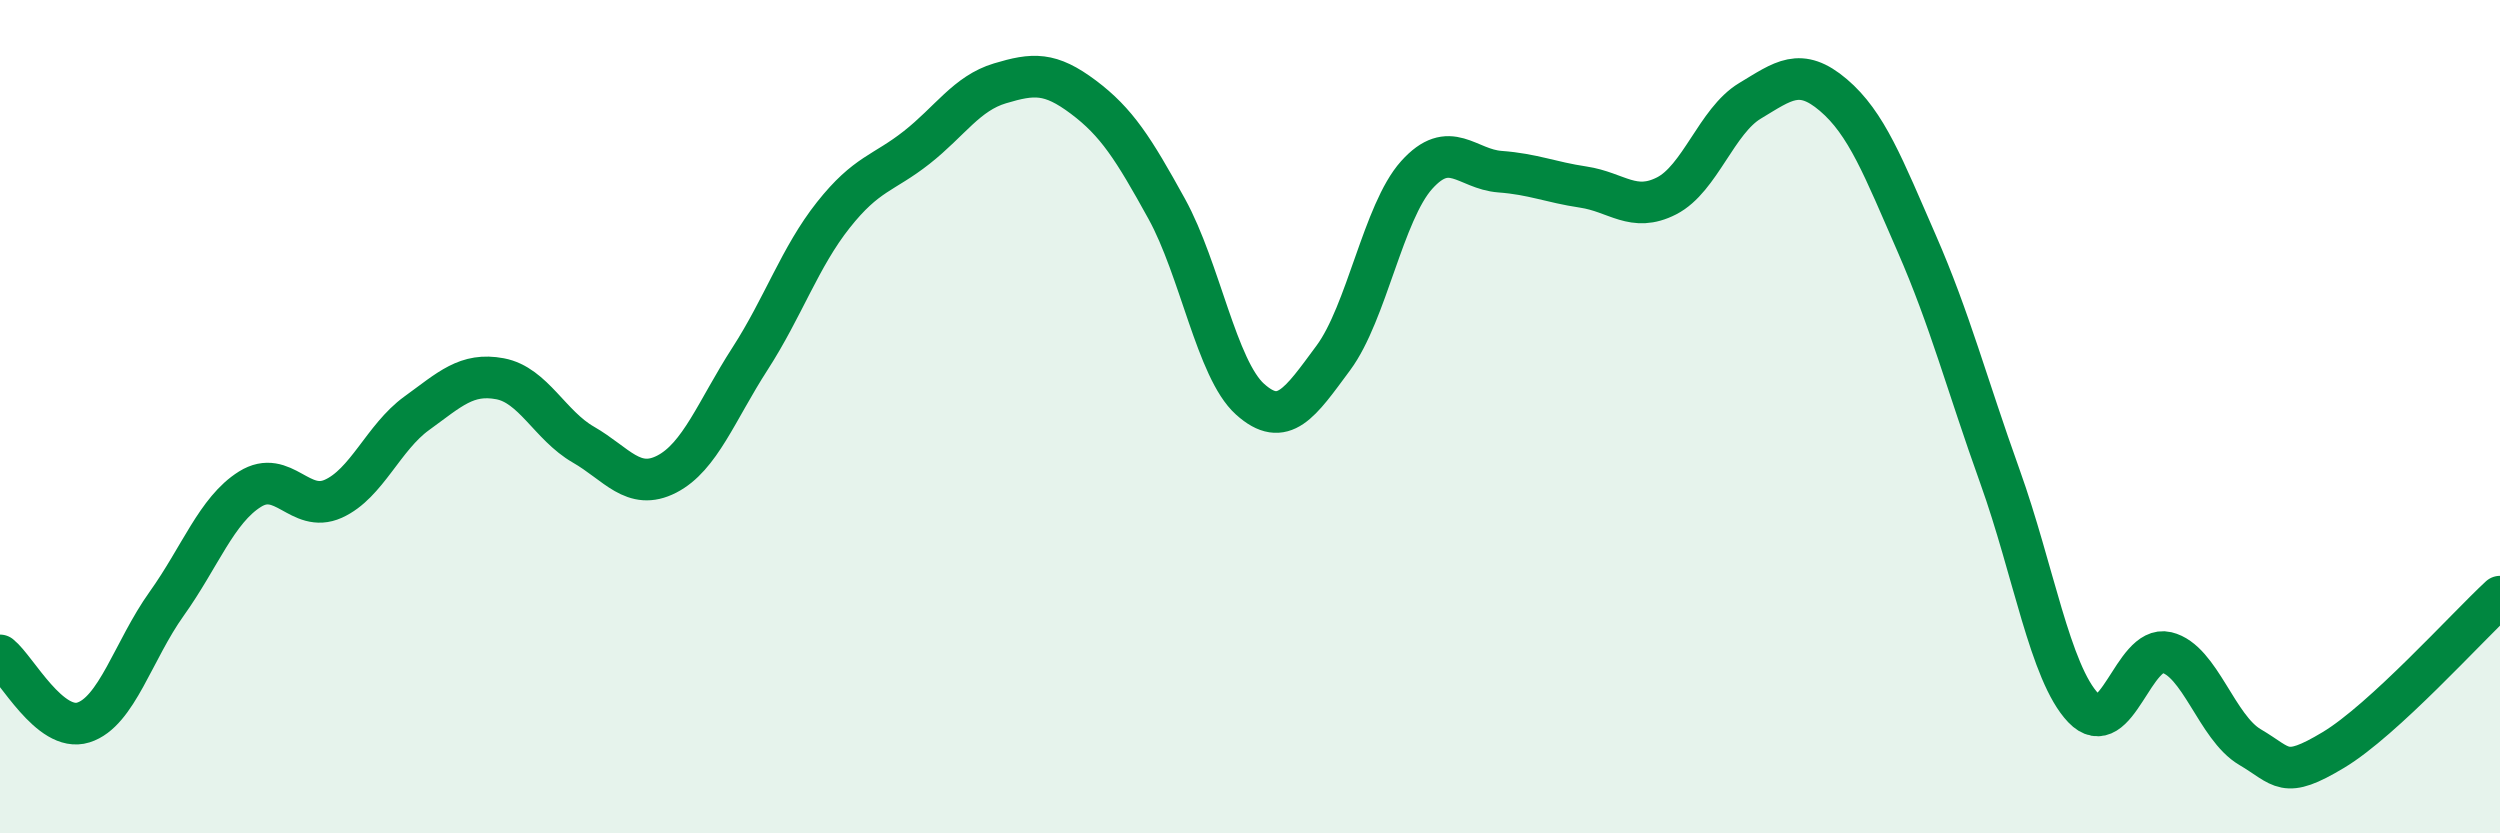 
    <svg width="60" height="20" viewBox="0 0 60 20" xmlns="http://www.w3.org/2000/svg">
      <path
        d="M 0,15.73 C 0.4,16.05 1.2,17.59 2,17.34 C 2.8,17.09 3.2,15.61 4,14.49 C 4.8,13.37 5.2,12.24 6,11.74 C 6.8,11.24 7.2,12.33 8,11.97 C 8.8,11.61 9.2,10.5 10,9.92 C 10.8,9.34 11.2,8.94 12,9.09 C 12.8,9.24 13.2,10.21 14,10.67 C 14.8,11.13 15.2,11.79 16,11.38 C 16.8,10.97 17.2,9.85 18,8.61 C 18.8,7.37 19.2,6.17 20,5.16 C 20.8,4.15 21.2,4.17 22,3.54 C 22.8,2.91 23.2,2.24 24,2 C 24.8,1.76 25.2,1.73 26,2.33 C 26.8,2.93 27.2,3.56 28,5.01 C 28.8,6.46 29.2,8.86 30,9.58 C 30.8,10.3 31.2,9.67 32,8.59 C 32.8,7.51 33.2,5.09 34,4.2 C 34.8,3.31 35.2,4.06 36,4.12 C 36.8,4.18 37.2,4.37 38,4.49 C 38.8,4.61 39.2,5.11 40,4.7 C 40.8,4.29 41.2,2.9 42,2.42 C 42.8,1.94 43.2,1.6 44,2.28 C 44.8,2.96 45.2,4.01 46,5.84 C 46.8,7.67 47.2,9.21 48,11.44 C 48.8,13.67 49.2,16.15 50,16.99 C 50.8,17.83 51.2,15.47 52,15.66 C 52.8,15.85 53.2,17.46 54,17.93 C 54.8,18.4 54.8,18.72 56,18 C 57.2,17.28 59.2,15.06 60,14.32L60 20L0 20Z"
        fill="#008740"
        opacity="0.1"
        stroke-linecap="round"
        stroke-linejoin="round"
      />
      <path
        d="M 0,15.73 C 0.4,16.05 1.2,17.59 2,17.34 C 2.8,17.09 3.2,15.61 4,14.49 C 4.8,13.37 5.2,12.24 6,11.74 C 6.8,11.24 7.2,12.33 8,11.97 C 8.8,11.61 9.2,10.5 10,9.92 C 10.8,9.34 11.2,8.94 12,9.09 C 12.8,9.24 13.2,10.21 14,10.67 C 14.8,11.13 15.2,11.79 16,11.38 C 16.8,10.97 17.2,9.85 18,8.61 C 18.8,7.37 19.2,6.17 20,5.16 C 20.8,4.15 21.2,4.17 22,3.54 C 22.8,2.91 23.2,2.24 24,2 C 24.8,1.76 25.2,1.73 26,2.33 C 26.8,2.93 27.2,3.56 28,5.01 C 28.8,6.46 29.2,8.86 30,9.58 C 30.8,10.3 31.2,9.67 32,8.59 C 32.8,7.51 33.2,5.09 34,4.2 C 34.8,3.31 35.2,4.06 36,4.12 C 36.8,4.18 37.2,4.37 38,4.49 C 38.8,4.61 39.2,5.11 40,4.7 C 40.8,4.29 41.2,2.9 42,2.42 C 42.8,1.94 43.2,1.6 44,2.28 C 44.8,2.96 45.2,4.01 46,5.84 C 46.8,7.67 47.2,9.21 48,11.44 C 48.8,13.67 49.2,16.15 50,16.99 C 50.8,17.83 51.2,15.47 52,15.66 C 52.8,15.85 53.2,17.46 54,17.93 C 54.8,18.4 54.8,18.72 56,18 C 57.2,17.28 59.2,15.06 60,14.32"
        stroke="#008740"
        stroke-width="1"
        fill="none"
        stroke-linecap="round"
        stroke-linejoin="round"
      />
    </svg>
  